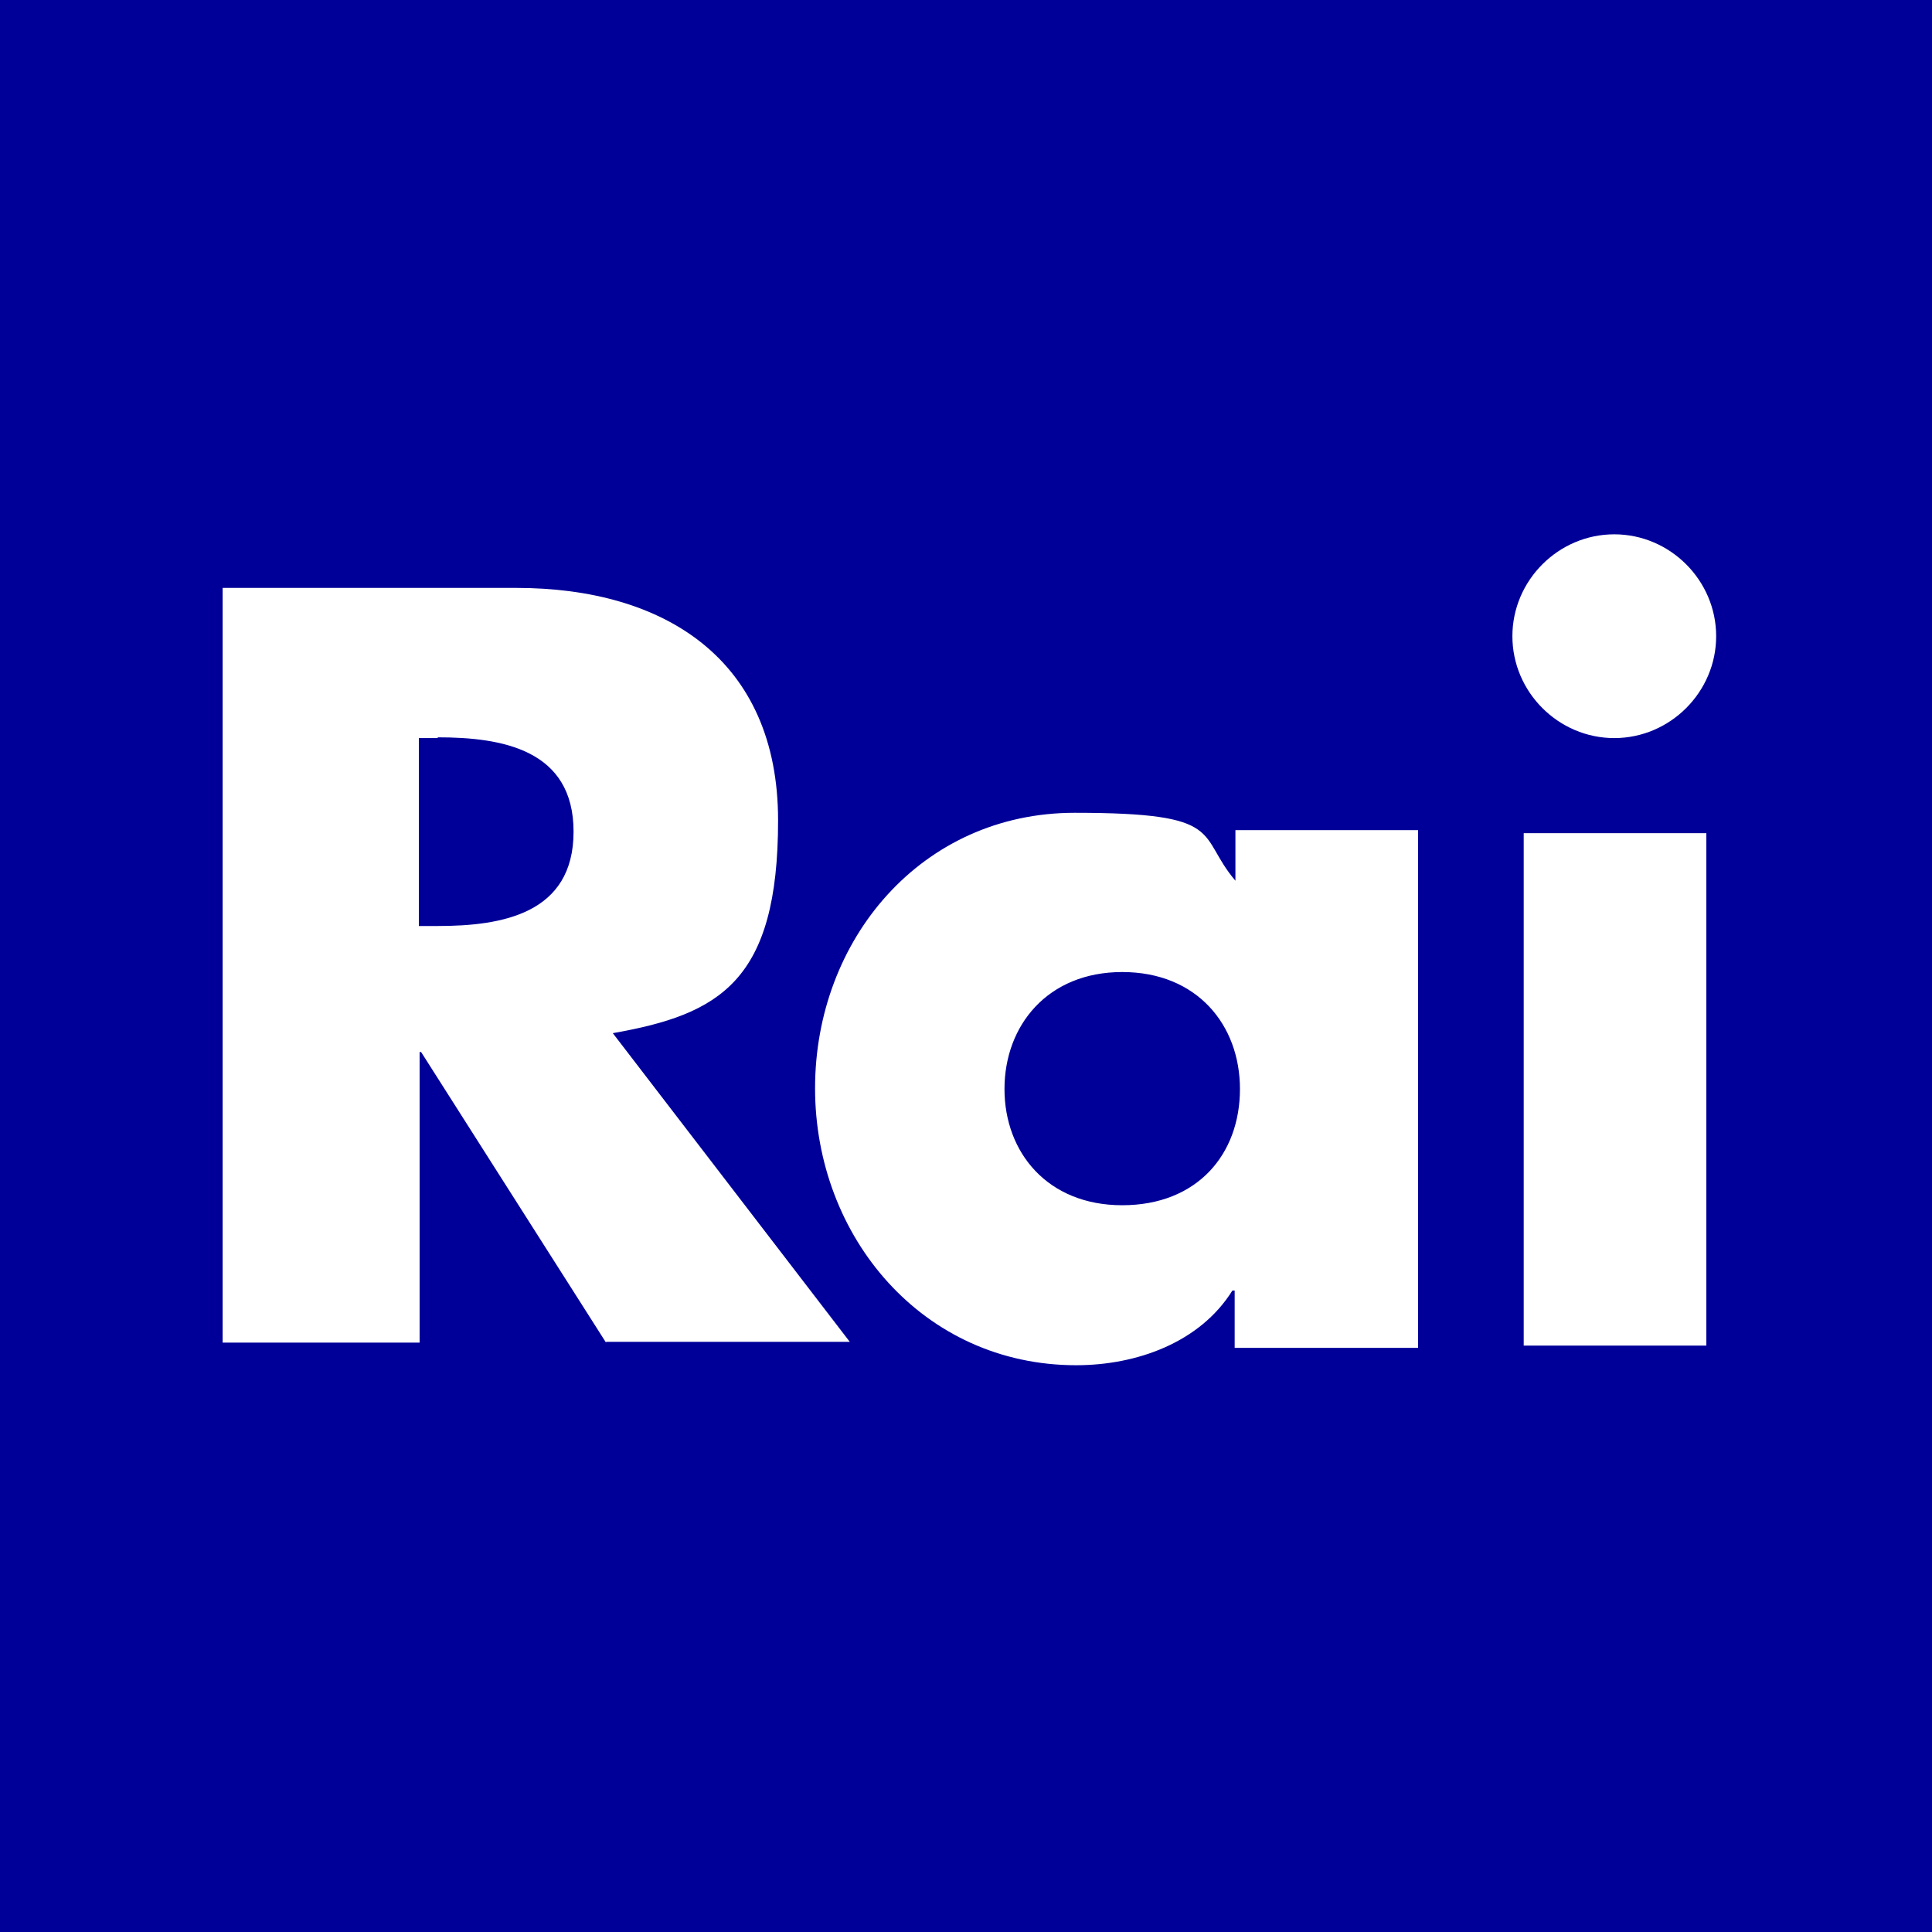 <?xml version="1.0" encoding="UTF-8"?>
<svg id="Livello_1" xmlns="http://www.w3.org/2000/svg" version="1.1" viewBox="0 0 256 256">
  <!-- Generator: Adobe Illustrator 29.1.0, SVG Export Plug-In . SVG Version: 2.1.0 Build 142)  -->
  <defs>
    <style>
      .st0 {
        fill: #fff;
      }

      .st1 {
        fill: #009;
      }
    </style>
  </defs>
  <rect class="st1" y="0" width="256" height="256"/>
  <path class="st0" d="M226.1,178.3h-24.2v-67.9h24.2v67.9ZM213.9,97.8c-7.4,0-13.5-6.1-13.5-13.5s6.1-13.5,13.5-13.5,13.5,6.1,13.5,13.5c0,7.4-6.1,13.5-13.5,13.5ZM187.8,178.6h-24.2v-7.6h-.3c-4.3,6.9-12.7,9.9-20.7,9.9-20.3,0-34.6-17-34.6-36.7s14.1-36.5,34.4-36.5,16.1,2.9,21.3,9v-6.7h24.2v68.6h0ZM148.7,128.8c-9.9,0-15.6,7.1-15.6,15.5s5.7,15.4,15.6,15.4,15.6-6.7,15.6-15.4c0-8.5-5.7-15.5-15.6-15.5ZM80.3,177.9l-24.5-38.5h-.2v38.5h-26.1v-100h38.9c19.7,0,34.7,9.5,34.7,30.8s-7.7,25.7-21.9,28.2l31.4,40.9h-32.3ZM58,97.8h-2.5v24.9h2.5c8.5,0,18-1.6,18-12.5s-9.5-12.5-18-12.5Z"/>
</svg>
